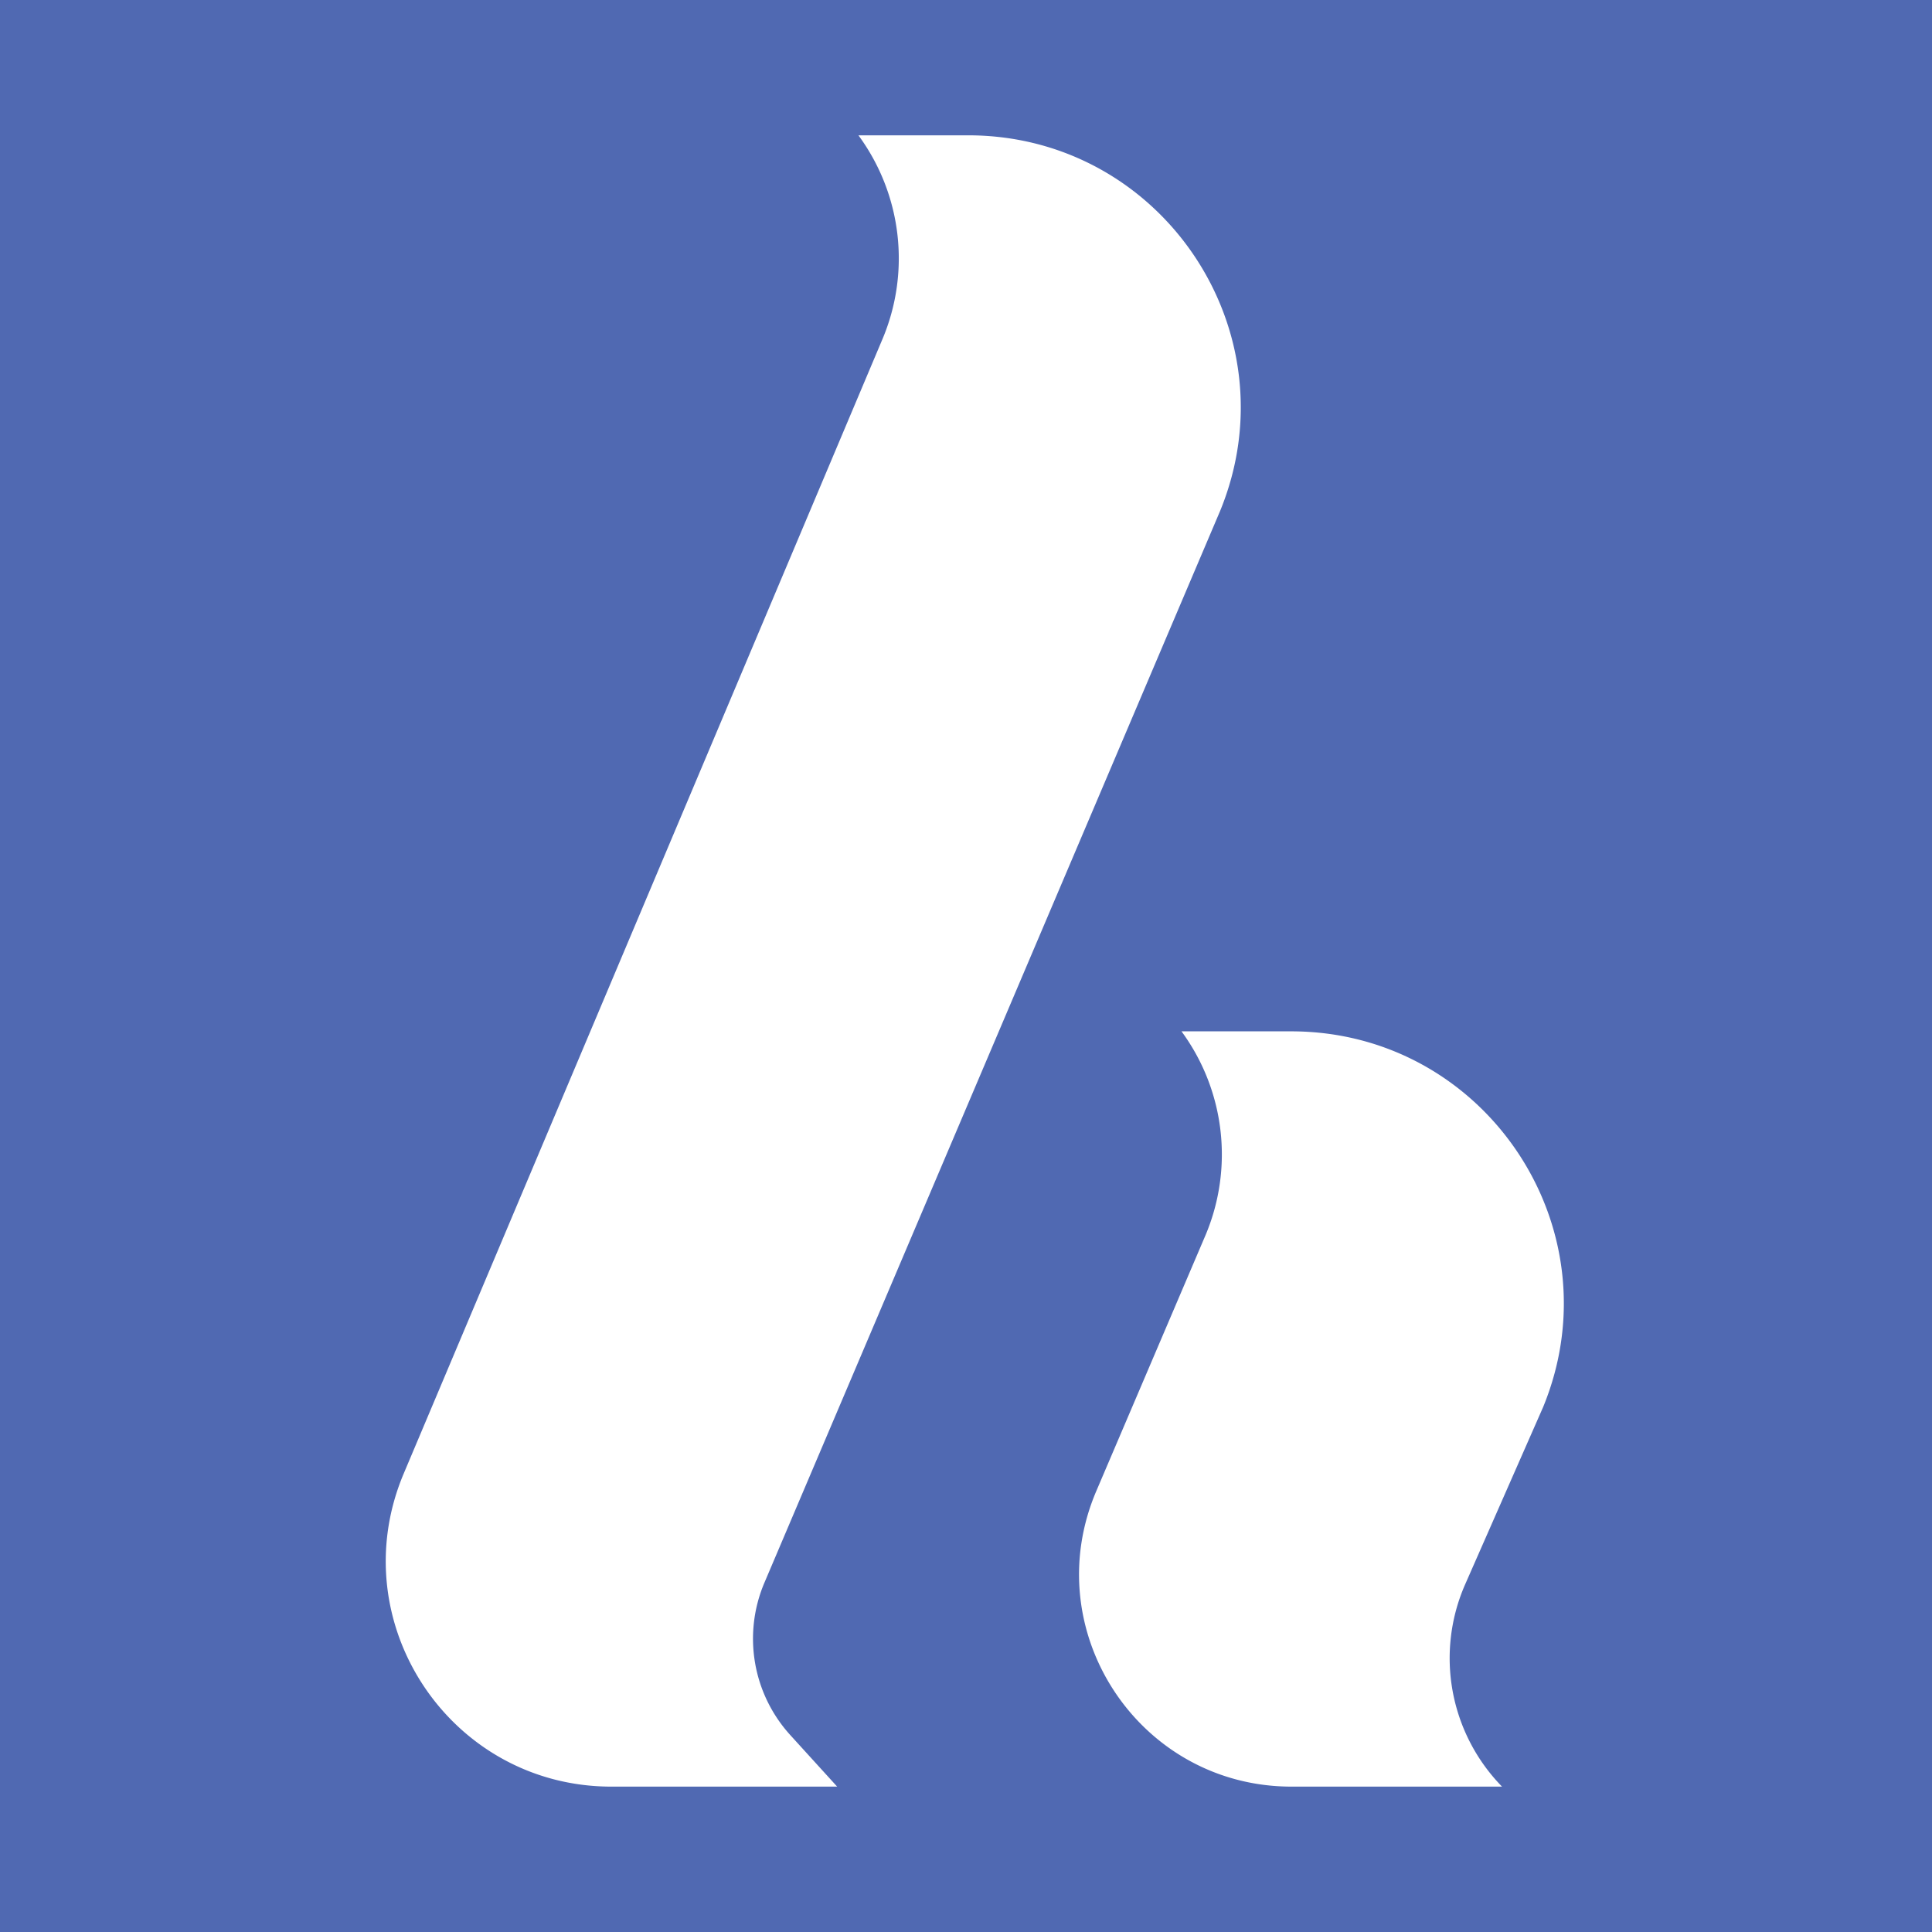 <svg xmlns="http://www.w3.org/2000/svg" width="75.591" height="75.591" viewBox="0 0 56.693 56.693"><g data-name="Layer 1"><path d="M0 56.693h56.693V0H0z" fill="#5069b2"/><clipPath id="a"><path transform="matrix(1 0 0 -1 0 56.693)" d="M0 56.693h56.693V0H0z"/></clipPath><g clip-path="url(#a)" fill="#fff"><path d="M37.89 30.264H34.67a6.099 6.099 0 0 1 .707 5.977l-3.207 7.513c-1.753 4.109 1.26 8.673 5.729 8.673H44.076a5.39 5.39 0 0 1-1.08-5.94l2.287-5.2c2.158-5.256-1.708-11.023-7.392-11.023M28.411 3.971H25.19a6.097 6.097 0 0 1 .707 5.976L11.847 43.24c-1.84 4.36 1.361 9.187 6.095 9.187h6.624l-1.375-1.512a4.202 4.202 0 0 1-.759-4.474l13.371-31.447c2.158-5.257-1.708-11.023-7.392-11.023"/></g></g></svg>
